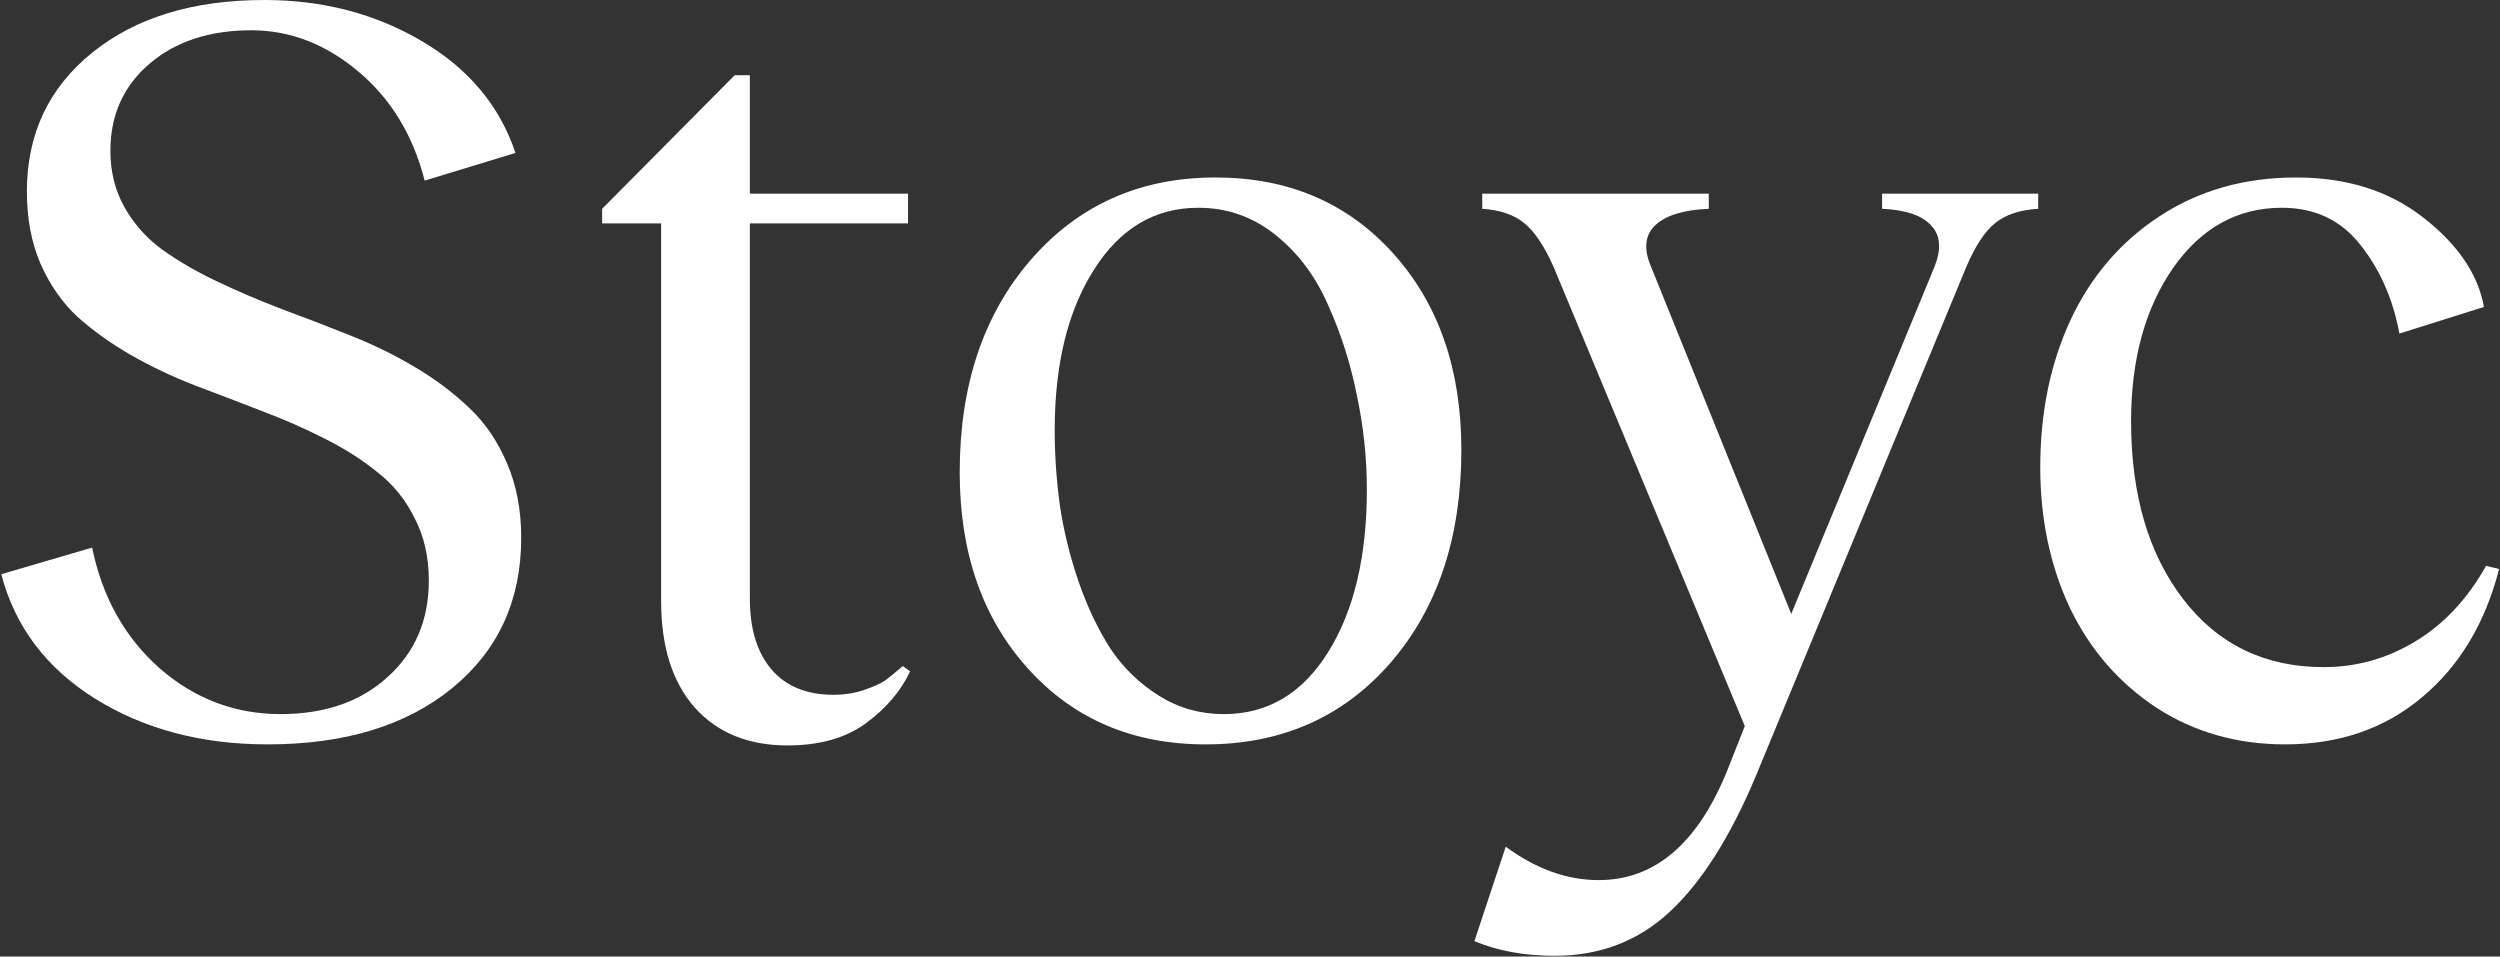 <svg xmlns="http://www.w3.org/2000/svg" width="541" height="207" viewBox="0 0 541 207" fill="none"><rect x="0" y="0" width="541" height="207" fill="#333333" stroke="none"/><path d="M494.491 161.084C484.099 161.084 474.836 158.449 466.703 153.177C458.569 147.83 452.319 140.638 447.951 131.601C443.658 122.489 441.512 112.322 441.512 101.101C441.512 89.278 443.696 78.659 448.064 69.246C452.507 59.757 458.946 52.264 467.38 46.766C475.89 41.194 485.718 38.407 496.863 38.407C507.858 38.407 517.046 41.307 524.426 47.105C531.882 52.904 536.25 59.343 537.53 66.422L519.23 72.183C517.874 64.803 515.088 58.439 510.871 53.092C506.654 47.67 500.968 44.959 493.814 44.959C484.174 44.959 476.304 49.327 470.204 58.063C464.18 66.798 461.167 77.831 461.167 91.161C461.167 107.051 464.933 119.891 472.464 129.681C479.994 139.471 490.123 144.366 502.85 144.366C509.929 144.366 516.519 142.521 522.619 138.831C528.794 135.141 533.915 129.681 537.982 122.451L540.806 123.129C537.794 134.877 532.221 144.14 524.087 150.918C516.029 157.695 506.164 161.084 494.491 161.084Z" fill="white"></path><path d="M407.284 41.909H441.06V45.185C437.144 45.411 434.057 46.428 431.797 48.235C429.538 50.042 427.429 53.243 425.471 57.837L379.948 167.975C374.45 181.079 368.275 190.831 361.422 197.232C354.569 203.633 346.247 206.834 336.457 206.834C329.905 206.834 324.107 205.78 319.061 203.671L325.839 183.225C332.39 188.045 339.093 190.454 345.946 190.454C358.071 190.454 367.333 182.585 373.735 166.845L377.575 157.131L336.231 57.837C334.198 53.243 332.052 50.042 329.792 48.235C327.533 46.428 324.521 45.411 320.755 45.185V41.909H369.781V45.185C364.283 45.411 360.405 46.616 358.146 48.8C355.962 50.908 355.661 53.845 357.242 57.611L387.629 132.844L418.581 57.837C420.162 53.921 419.936 50.908 417.903 48.8C415.945 46.616 412.405 45.411 407.284 45.185V41.909Z" fill="white"></path><path d="M260.885 161.084C245.146 161.084 232.343 155.624 222.478 144.705C212.613 133.785 207.68 119.627 207.68 102.231C207.68 83.404 212.801 68.079 223.043 56.255C233.36 44.357 246.69 38.407 263.032 38.407C278.771 38.407 291.573 43.867 301.439 54.787C311.304 65.706 316.237 79.902 316.237 97.374C316.237 116.276 311.116 131.639 300.874 143.462C290.632 155.21 277.302 161.084 260.885 161.084ZM264.839 154.532C274.328 154.532 281.859 150.052 287.431 141.09C293.004 132.128 295.791 120.418 295.791 105.959C295.791 99.181 295.075 92.403 293.644 85.626C292.289 78.772 290.218 72.258 287.431 66.083C284.72 59.832 280.917 54.749 276.022 50.833C271.127 46.917 265.554 44.959 259.304 44.959C249.89 44.959 242.359 49.44 236.711 58.402C231.063 67.288 228.239 78.848 228.239 93.081C228.239 98.503 228.616 103.963 229.369 109.461C230.197 114.958 231.553 120.456 233.435 125.953C235.318 131.375 237.615 136.195 240.326 140.412C243.113 144.554 246.614 147.943 250.832 150.579C255.049 153.215 259.718 154.532 264.839 154.532Z" fill="white"></path><path d="M195.367 144.14L196.949 145.27C194.991 149.487 191.828 153.215 187.46 156.453C183.092 159.691 177.406 161.31 170.403 161.31C161.893 161.31 155.19 158.561 150.295 153.064C145.476 147.566 143.066 139.885 143.066 130.02V48.348H130.301V45.185L158.993 16.267H162.269V41.909H196.497V48.348H162.269V129.568C162.269 136.044 163.813 141.128 166.901 144.818C170.064 148.508 174.544 150.353 180.343 150.353C182.828 150.353 185.125 149.976 187.234 149.223C189.343 148.47 190.811 147.792 191.639 147.19C192.543 146.512 193.786 145.495 195.367 144.14Z" fill="white"></path><path d="M57.892 161.084C43.584 161.084 31.12 157.771 20.502 151.144C9.958 144.516 3.218 135.555 0.281 124.259L19.937 118.497C22.121 129.191 26.978 137.889 34.509 144.592C42.115 151.219 50.851 154.532 60.716 154.532C70.28 154.532 77.999 151.859 83.873 146.512C89.823 141.165 92.797 134.199 92.797 125.614C92.797 120.568 91.781 116.088 89.747 112.172C87.789 108.18 85.116 104.867 81.727 102.231C78.413 99.52 74.573 97.072 70.205 94.888C65.912 92.704 61.356 90.709 56.536 88.901C51.717 87.019 46.897 85.174 42.077 83.366C37.258 81.484 32.664 79.299 28.296 76.814C24.003 74.329 20.163 71.58 16.774 68.568C13.46 65.481 10.787 61.64 8.753 57.046C6.795 52.452 5.816 47.256 5.816 41.457C5.816 29.031 10.523 19.015 19.937 11.409C29.35 3.803 41.776 0 57.214 0C69.866 0 81.238 2.975 91.329 8.924C101.42 14.873 108.16 22.931 111.549 33.098L91.894 39.085C89.409 29.295 84.626 21.425 77.547 15.476C70.469 9.526 62.749 6.552 54.39 6.552C45.353 6.552 38.011 8.962 32.362 13.781C26.714 18.601 23.89 24.889 23.89 32.646C23.89 37.165 24.907 41.231 26.94 44.846C28.974 48.461 31.685 51.511 35.074 53.996C38.538 56.481 42.492 58.778 46.935 60.887C51.378 62.995 56.047 64.991 60.942 66.874C65.837 68.681 70.732 70.564 75.627 72.522C80.597 74.48 85.304 76.777 89.747 79.412C94.191 82.048 98.107 84.985 101.495 88.224C104.96 91.462 107.708 95.491 109.742 100.311C111.775 105.055 112.792 110.402 112.792 116.351C112.792 129.907 107.821 140.751 97.881 148.884C87.94 157.018 74.611 161.084 57.892 161.084Z" fill="white"></path></svg>